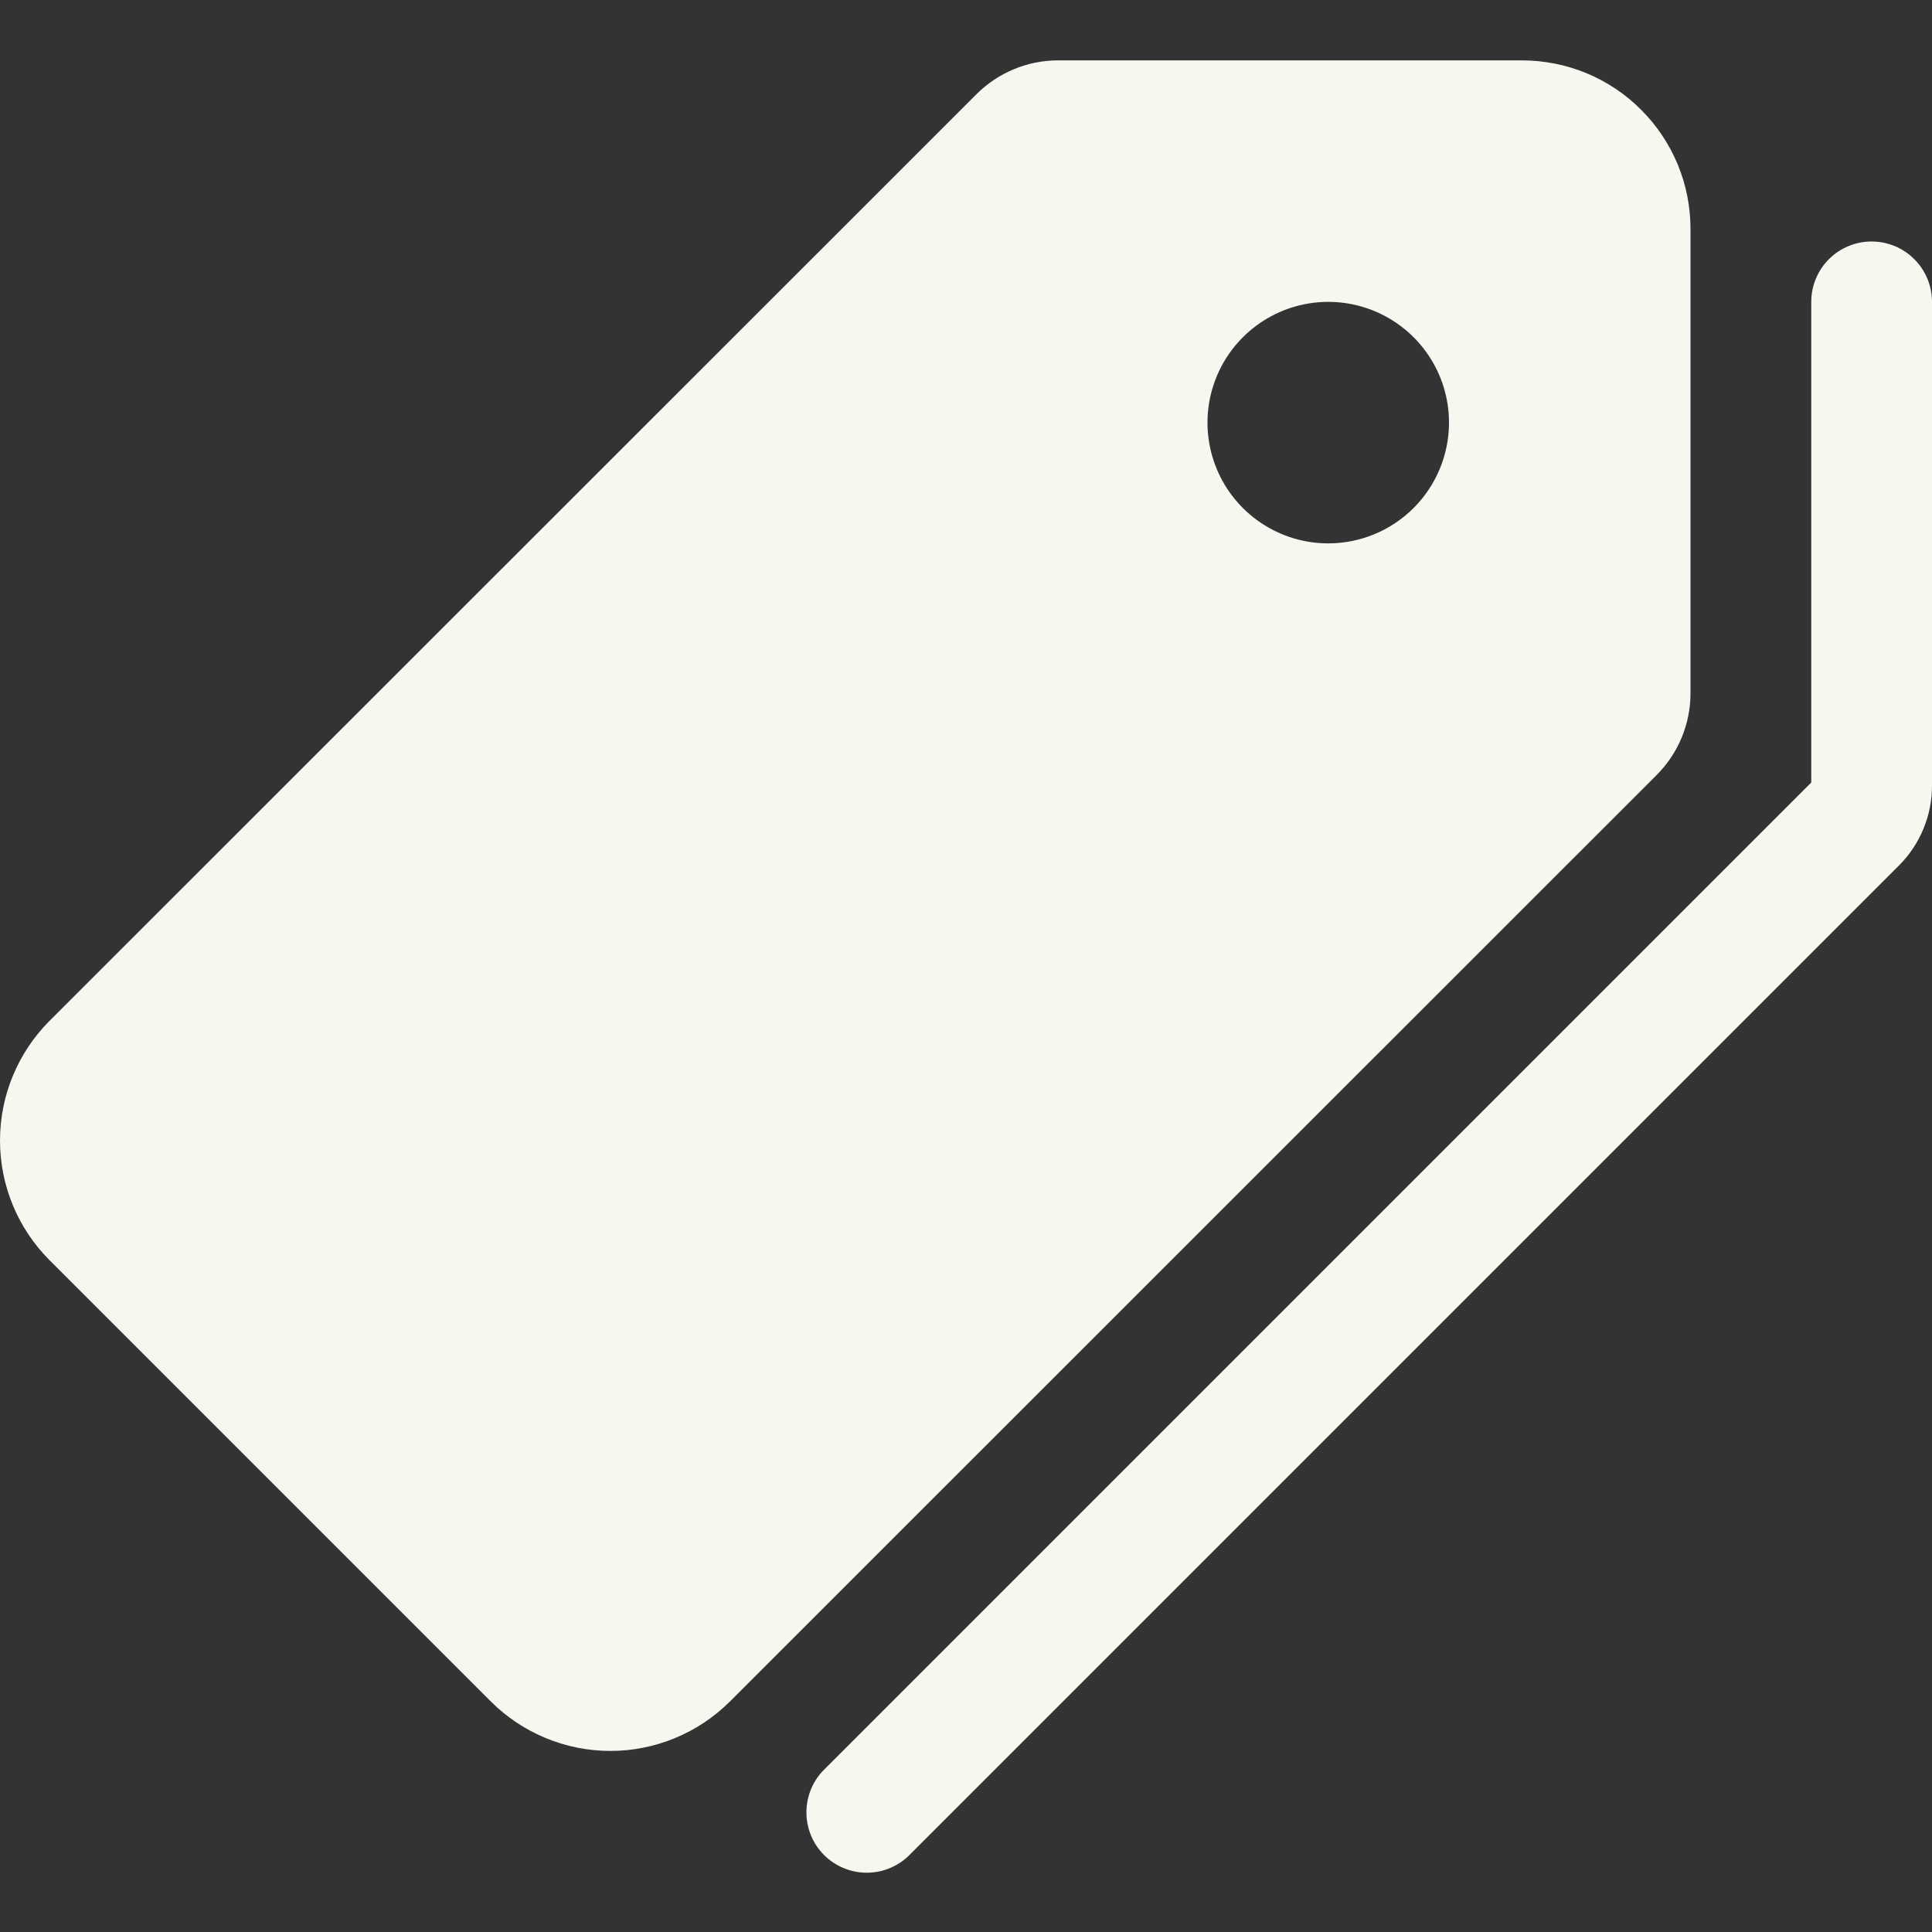 <?xml version="1.0" encoding="UTF-8"?> <svg xmlns="http://www.w3.org/2000/svg" width="32" height="32" viewBox="0 0 32 32" fill="none"><rect x="0" y="0" width="32" height="32" fill="#333333" stroke="none"/> <g clip-path="url(#clip0_71_1025)"> <path d="M28 11.488V3.8C28.001 3.432 27.93 3.068 27.79 2.728C27.65 2.389 27.444 2.08 27.184 1.82C26.925 1.559 26.616 1.353 26.277 1.212C25.937 1.072 25.573 1 25.206 1H17.522C17.019 1.001 16.536 1.201 16.178 1.556L0.818 16.911C0.294 17.437 0 18.149 0 18.891C0 19.633 0.294 20.345 0.818 20.87L8.131 28.183C8.656 28.706 9.368 29.001 10.11 29.001C10.852 29.001 11.563 28.706 12.089 28.183L27.444 12.832C27.799 12.474 27.999 11.991 28 11.488ZM22 9C21.604 9 21.218 8.883 20.889 8.663C20.56 8.443 20.303 8.131 20.152 7.765C20.001 7.4 19.961 6.998 20.038 6.61C20.116 6.222 20.306 5.865 20.586 5.586C20.865 5.306 21.222 5.116 21.61 5.038C21.998 4.961 22.4 5.001 22.765 5.152C23.131 5.304 23.443 5.56 23.663 5.889C23.883 6.218 24 6.604 24 7C24 7.53 23.789 8.039 23.414 8.414C23.039 8.789 22.53 9 22 9Z" fill="#F6F7EF"></path> <path d="M31 4C30.734 4 30.48 4.105 30.292 4.293C30.105 4.48 30 4.735 30 5V12.961L13.668 29.293C13.571 29.385 13.493 29.495 13.44 29.618C13.387 29.74 13.358 29.872 13.357 30.005C13.355 30.139 13.38 30.271 13.43 30.395C13.48 30.518 13.555 30.631 13.649 30.725C13.744 30.82 13.856 30.894 13.98 30.944C14.103 30.995 14.236 31.02 14.369 31.018C14.503 31.016 14.634 30.988 14.757 30.934C14.879 30.881 14.989 30.804 15.081 30.707L31.456 14.332C31.631 14.157 31.768 13.949 31.861 13.72C31.955 13.492 32.002 13.247 32 13V5C32 4.735 31.894 4.48 31.707 4.293C31.519 4.105 31.265 4 31 4Z" fill="#F6F7EF"></path> </g> <defs> <clipPath id="clip0_71_1025"> <rect width="32" height="32" fill="white"></rect> </clipPath> </defs> </svg> 